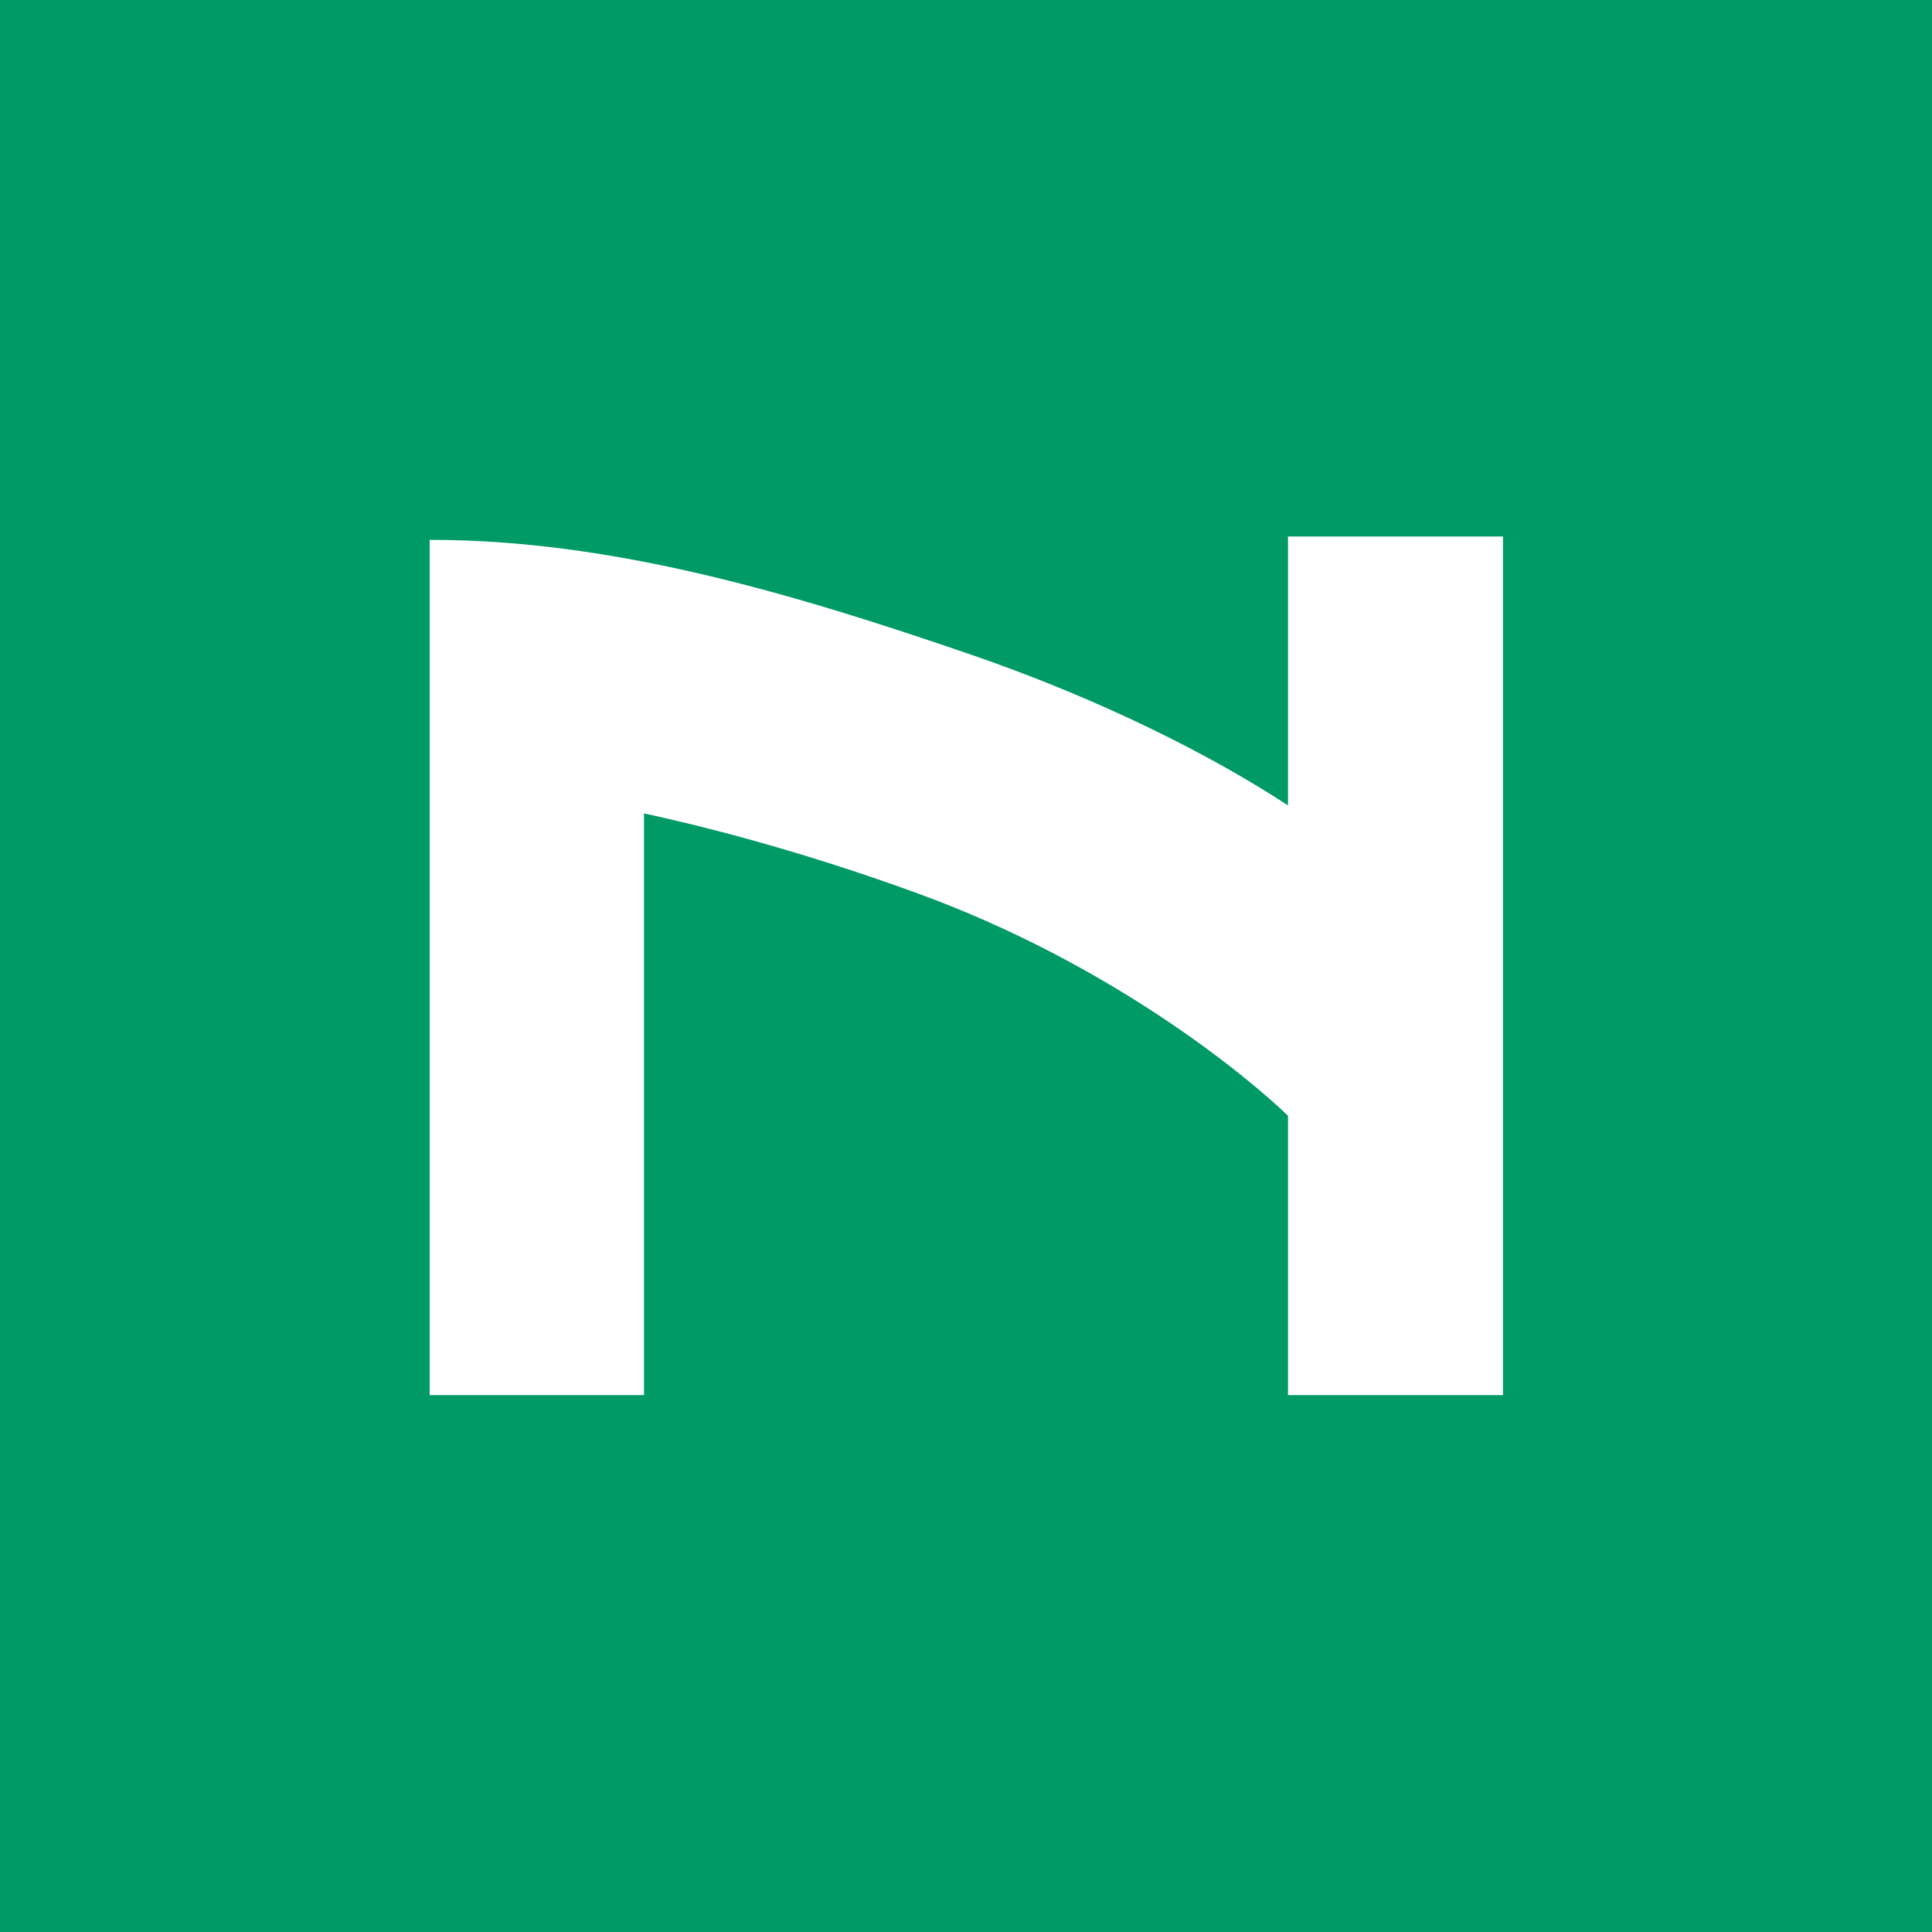<svg width="18" height="18" xmlns="http://www.w3.org/2000/svg"><path fill="#009A66" d="M0 0h18v18H0z"/><path d="M12 7.504c-.693-.455-1.732-.987-2.98-1.414-1.605-.55-3.304-1.063-5.017-1.06v7.968H6v-5.42c.488.106 1.41.33 2.546.744 1.824.665 3.083 1.716 3.454 2.073v2.603h2.003v-8H12" fill="#fff"/></svg>